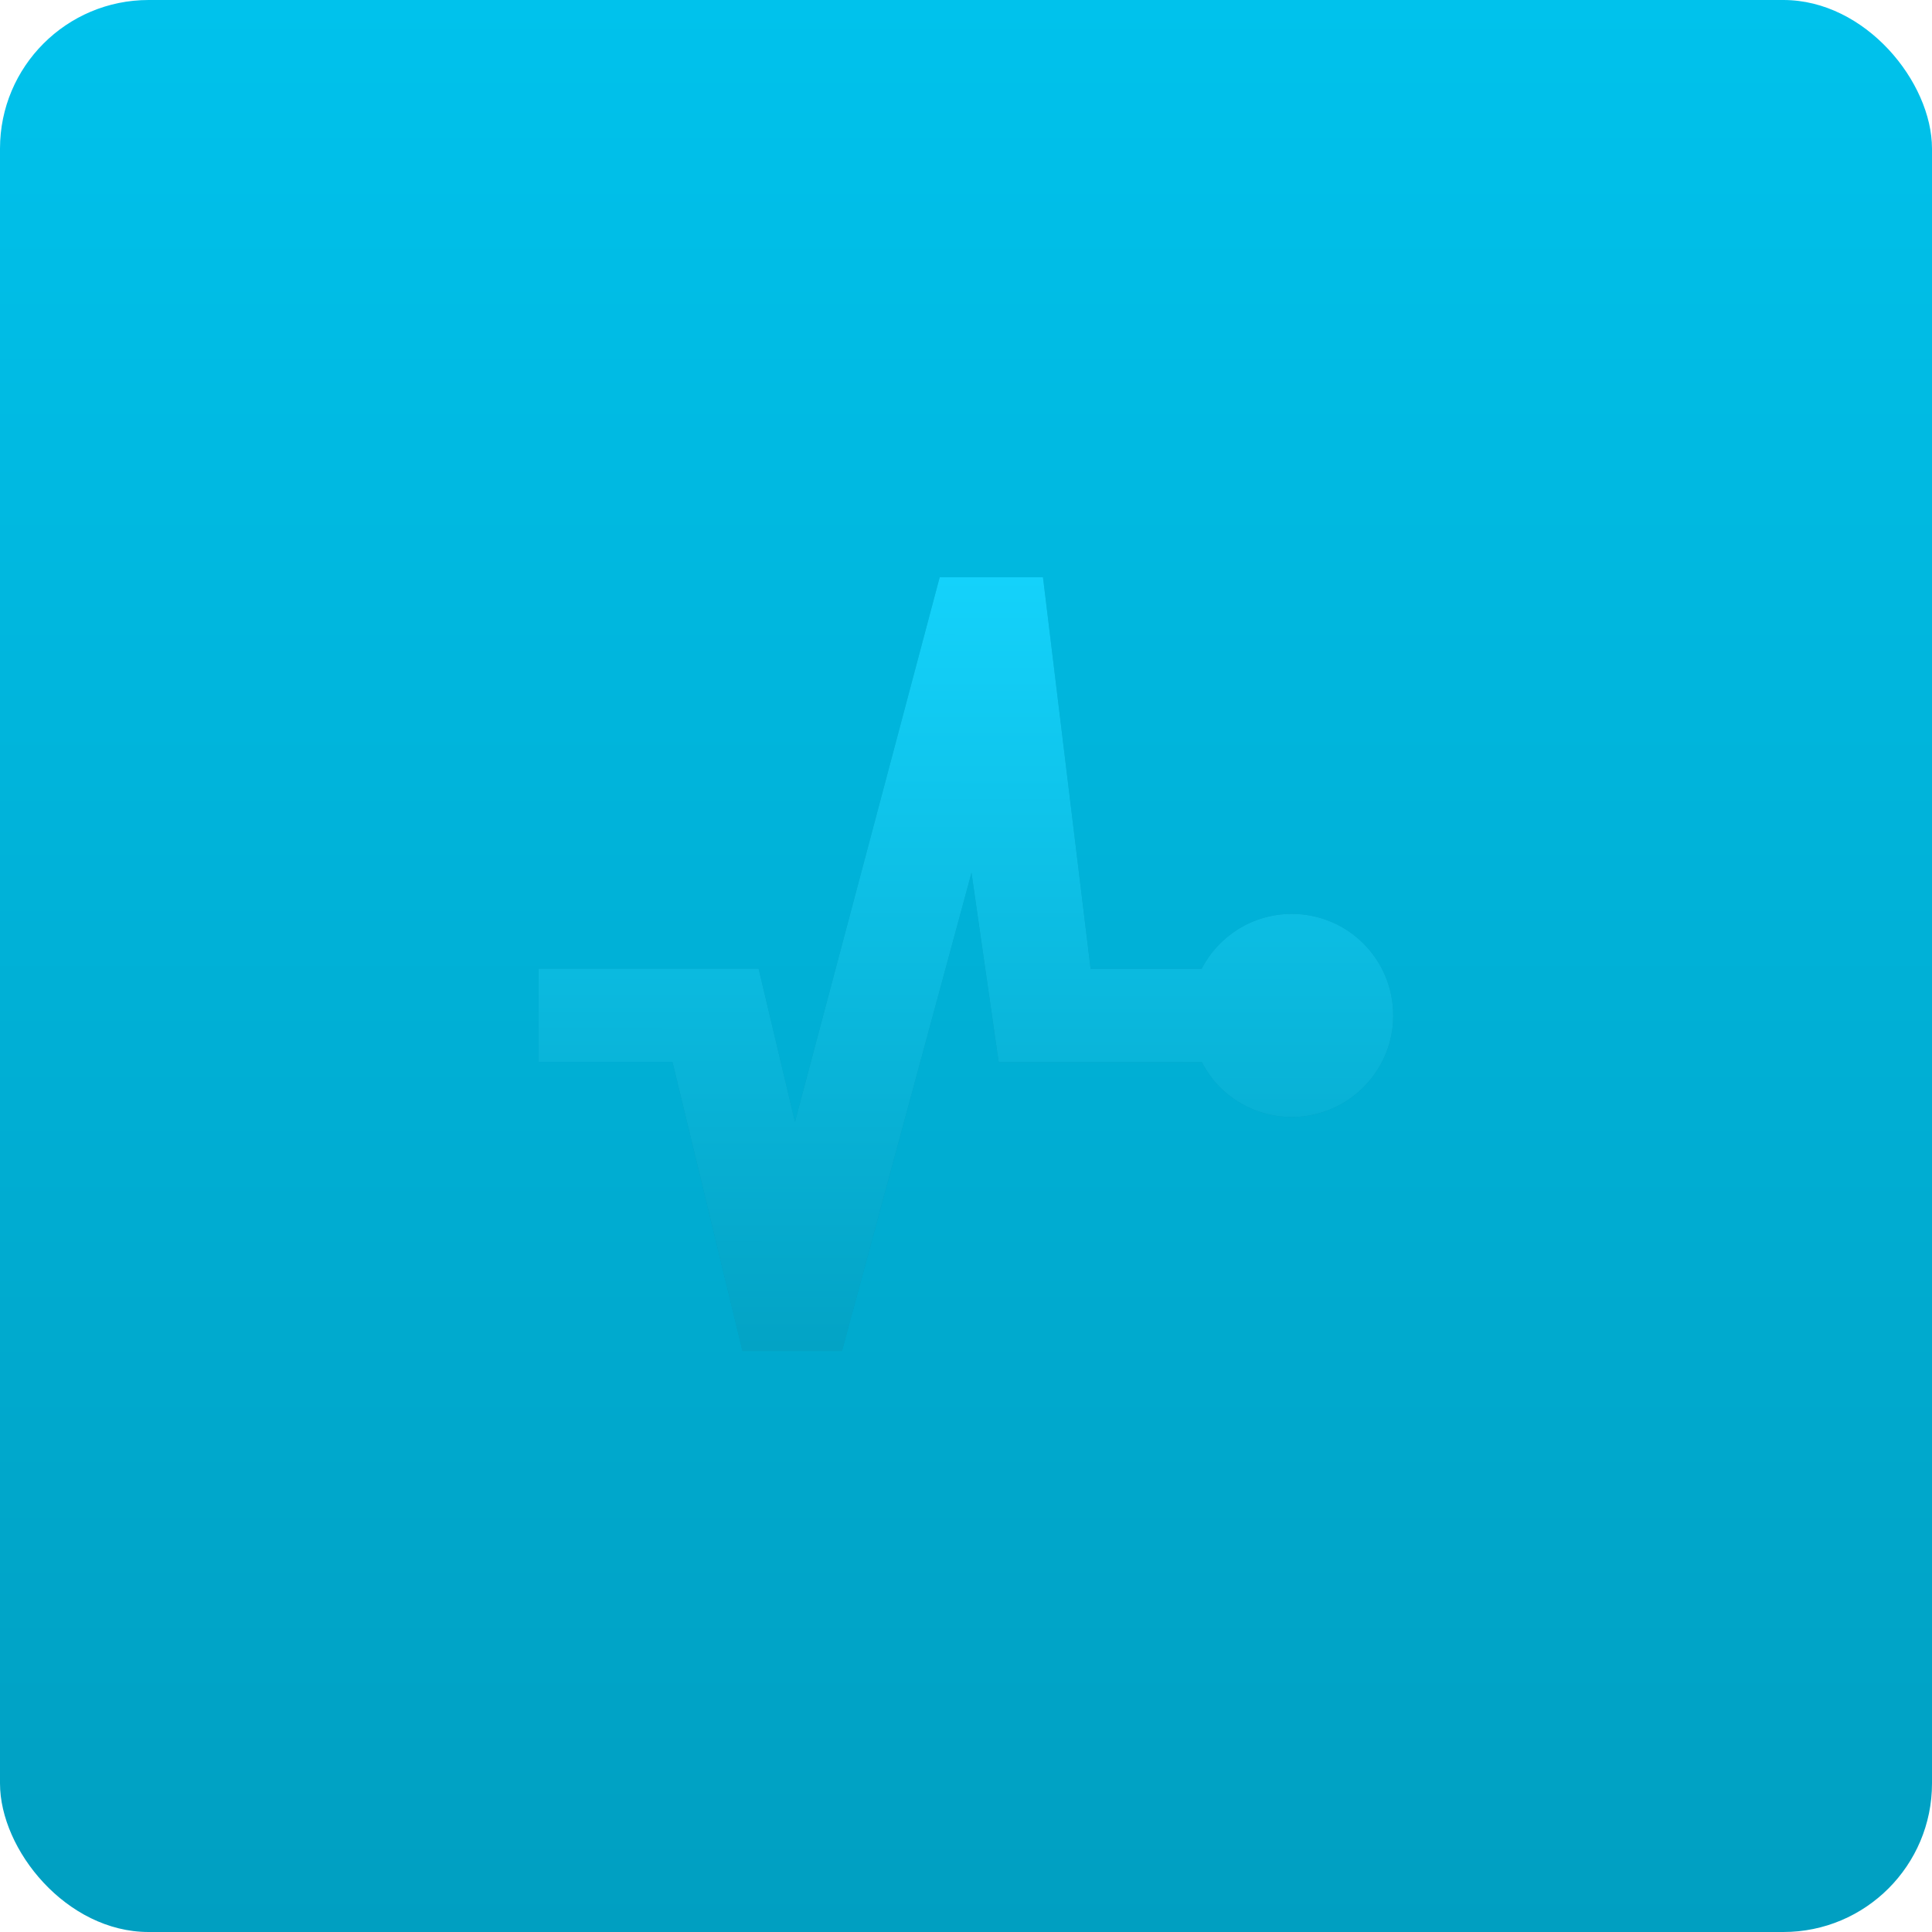 <svg width="26" height="26" viewBox="0 0 26 26" fill="none" xmlns="http://www.w3.org/2000/svg">
<g clip-path="url(#clip0)">
<rect width="26" height="26" rx="2" fill="url(#paint0_linear)"/>
<g filter="url(#filter0_dddddd)">
<path fill-rule="evenodd" clip-rule="evenodd" d="M12.975 21.938C17.925 21.938 21.938 17.925 21.938 12.975C21.938 8.025 17.925 4.012 12.975 4.012C8.025 4.012 4.012 8.025 4.012 12.975C4.012 15.176 4.806 17.192 6.123 18.753C5.959 19.544 5.533 20.263 4.9 20.79L4.711 20.947C4.447 21.167 4.615 21.598 4.963 21.592L5.447 21.584C6.552 21.566 7.627 21.292 8.588 20.792C9.884 21.521 11.381 21.938 12.975 21.938Z" fill="url(#paint1_linear)"/>
<g filter="url(#filter1_f)">
<path d="M6.269 19.428C6.657 19.428 7.031 19.579 7.31 19.849L7.923 20.443L6.875 20.751L5.73 21.012C5.508 21.062 5.358 20.79 5.522 20.636C5.775 20.4 5.975 20.115 6.111 19.798L6.269 19.428Z" fill="url(#paint2_linear)" fill-opacity="0.5"/>
</g>
</g>
<g filter="url(#filter2_i)">
<path d="M18.744 13.792C18.747 13.749 18.749 13.708 18.749 13.665C18.749 12.911 18.139 12.299 17.384 12.299C16.856 12.299 16.398 12.598 16.171 13.038H14.677L14.036 7.768H12.646L10.698 15.098L10.209 13.036H7.248V14.291H9.05L9.992 18.181H11.331L13.074 11.745L13.44 14.293H16.173C16.212 14.369 16.259 14.442 16.312 14.509C16.312 14.511 16.314 14.511 16.314 14.513C16.314 14.513 16.314 14.513 16.314 14.515C16.564 14.829 16.951 15.032 17.384 15.032C18.095 15.03 18.679 14.487 18.744 13.792Z" fill="#009FC1"/>
<path d="M18.744 13.792C18.747 13.749 18.749 13.708 18.749 13.665C18.749 12.911 18.139 12.299 17.384 12.299C16.856 12.299 16.398 12.598 16.171 13.038H14.677L14.036 7.768H12.646L10.698 15.098L10.209 13.036H7.248V14.291H9.05L9.992 18.181H11.331L13.074 11.745L13.44 14.293H16.173C16.212 14.369 16.259 14.442 16.312 14.509C16.312 14.511 16.314 14.511 16.314 14.513C16.314 14.513 16.314 14.513 16.314 14.515C16.564 14.829 16.951 15.032 17.384 15.032C18.095 15.03 18.679 14.487 18.744 13.792Z" fill="url(#paint3_linear)"/>
</g>
</g>
<defs>
<filter id="filter0_dddddd" x="-220.988" y="4.012" width="467.926" height="498.926" filterUnits="userSpaceOnUse" color-interpolation-filters="sRGB">
<feFlood flood-opacity="0" result="BackgroundImageFix"/>
<feColorMatrix in="SourceAlpha" type="matrix" values="0 0 0 0 0 0 0 0 0 0 0 0 0 0 0 0 0 0 127 0"/>
<feOffset dy="7.084"/>
<feGaussianBlur stdDeviation="3.113"/>
<feColorMatrix type="matrix" values="0 0 0 0 0 0 0 0 0 0.004 0 0 0 0 0 0 0 0 0.019 0"/>
<feBlend mode="normal" in2="BackgroundImageFix" result="effect1_dropShadow"/>
<feColorMatrix in="SourceAlpha" type="matrix" values="0 0 0 0 0 0 0 0 0 0 0 0 0 0 0 0 0 0 127 0"/>
<feOffset dy="17.024"/>
<feGaussianBlur stdDeviation="7.481"/>
<feColorMatrix type="matrix" values="0 0 0 0 0 0 0 0 0 0.004 0 0 0 0 0 0 0 0 0.027 0"/>
<feBlend mode="normal" in2="effect1_dropShadow" result="effect2_dropShadow"/>
<feColorMatrix in="SourceAlpha" type="matrix" values="0 0 0 0 0 0 0 0 0 0 0 0 0 0 0 0 0 0 127 0"/>
<feOffset dy="32.055"/>
<feGaussianBlur stdDeviation="14.087"/>
<feColorMatrix type="matrix" values="0 0 0 0 0 0 0 0 0 0.004 0 0 0 0 0 0 0 0 0.033 0"/>
<feBlend mode="normal" in2="effect2_dropShadow" result="effect3_dropShadow"/>
<feColorMatrix in="SourceAlpha" type="matrix" values="0 0 0 0 0 0 0 0 0 0 0 0 0 0 0 0 0 0 127 0"/>
<feOffset dy="57.181"/>
<feGaussianBlur stdDeviation="25.128"/>
<feColorMatrix type="matrix" values="0 0 0 0 0 0 0 0 0 0.004 0 0 0 0 0 0 0 0 0.039 0"/>
<feBlend mode="normal" in2="effect3_dropShadow" result="effect4_dropShadow"/>
<feColorMatrix in="SourceAlpha" type="matrix" values="0 0 0 0 0 0 0 0 0 0 0 0 0 0 0 0 0 0 127 0"/>
<feOffset dy="106.951"/>
<feGaussianBlur stdDeviation="47"/>
<feColorMatrix type="matrix" values="0 0 0 0 0 0 0 0 0 0.004 0 0 0 0 0 0 0 0 0.049 0"/>
<feBlend mode="normal" in2="effect4_dropShadow" result="effect5_dropShadow"/>
<feColorMatrix in="SourceAlpha" type="matrix" values="0 0 0 0 0 0 0 0 0 0 0 0 0 0 0 0 0 0 127 0"/>
<feOffset dy="256"/>
<feGaussianBlur stdDeviation="112.5"/>
<feColorMatrix type="matrix" values="0 0 0 0 0 0 0 0 0 0.004 0 0 0 0 0 0 0 0 0.07 0"/>
<feBlend mode="normal" in2="effect5_dropShadow" result="effect6_dropShadow"/>
<feBlend mode="normal" in="SourceGraphic" in2="effect6_dropShadow" result="shape"/>
</filter>
<filter id="filter1_f" x="-6.547" y="7.428" width="26.47" height="25.59" filterUnits="userSpaceOnUse" color-interpolation-filters="sRGB">
<feFlood flood-opacity="0" result="BackgroundImageFix"/>
<feBlend mode="normal" in="SourceGraphic" in2="BackgroundImageFix" result="shape"/>
<feGaussianBlur stdDeviation="6" result="effect1_foregroundBlur"/>
</filter>
<filter id="filter2_i" x="7.248" y="7.768" width="11.502" height="10.414" filterUnits="userSpaceOnUse" color-interpolation-filters="sRGB">
<feFlood flood-opacity="0" result="BackgroundImageFix"/>
<feBlend mode="normal" in="SourceGraphic" in2="BackgroundImageFix" result="shape"/>
<feColorMatrix in="SourceAlpha" type="matrix" values="0 0 0 0 0 0 0 0 0 0 0 0 0 0 0 0 0 0 127 0" result="hardAlpha"/>
<feOffset/>
<feGaussianBlur stdDeviation="2.5"/>
<feComposite in2="hardAlpha" operator="arithmetic" k2="-1" k3="1"/>
<feColorMatrix type="matrix" values="0 0 0 0 1 0 0 0 0 1 0 0 0 0 1 0 0 0 0.2 0"/>
<feBlend mode="normal" in2="shape" result="effect1_innerShadow"/>
</filter>
<linearGradient id="paint0_linear" x1="13" y1="0" x2="13" y2="26" gradientUnits="userSpaceOnUse">
<stop stop-color="#00C2EC"/>
<stop offset="1" stop-color="#009FC1"/>
</linearGradient>
<linearGradient id="paint1_linear" x1="13.011" y1="3.598" x2="13.011" y2="22.239" gradientUnits="userSpaceOnUse">
<stop stop-color="white"/>
<stop offset="0.318" stop-color="#F1FDFF"/>
<stop offset="0.724" stop-color="#DCF6FC"/>
<stop offset="1" stop-color="#A1ECFC"/>
</linearGradient>
<linearGradient id="paint2_linear" x1="6.185" y1="20.133" x2="6.609" y2="20.799" gradientUnits="userSpaceOnUse">
<stop stop-color="white"/>
<stop offset="0.661" stop-color="#E8F9FD"/>
<stop offset="1" stop-color="#BFF4FF"/>
</linearGradient>
<linearGradient id="paint3_linear" x1="12.999" y1="7.768" x2="12.99" y2="18.775" gradientUnits="userSpaceOnUse">
<stop stop-color="#14D2FB"/>
<stop offset="0.943" stop-color="#03A3C5"/>
</linearGradient>
<clipPath id="clip0">
<rect width="26" height="26" rx="2" fill="white"/>
</clipPath>
</defs>
</svg>
